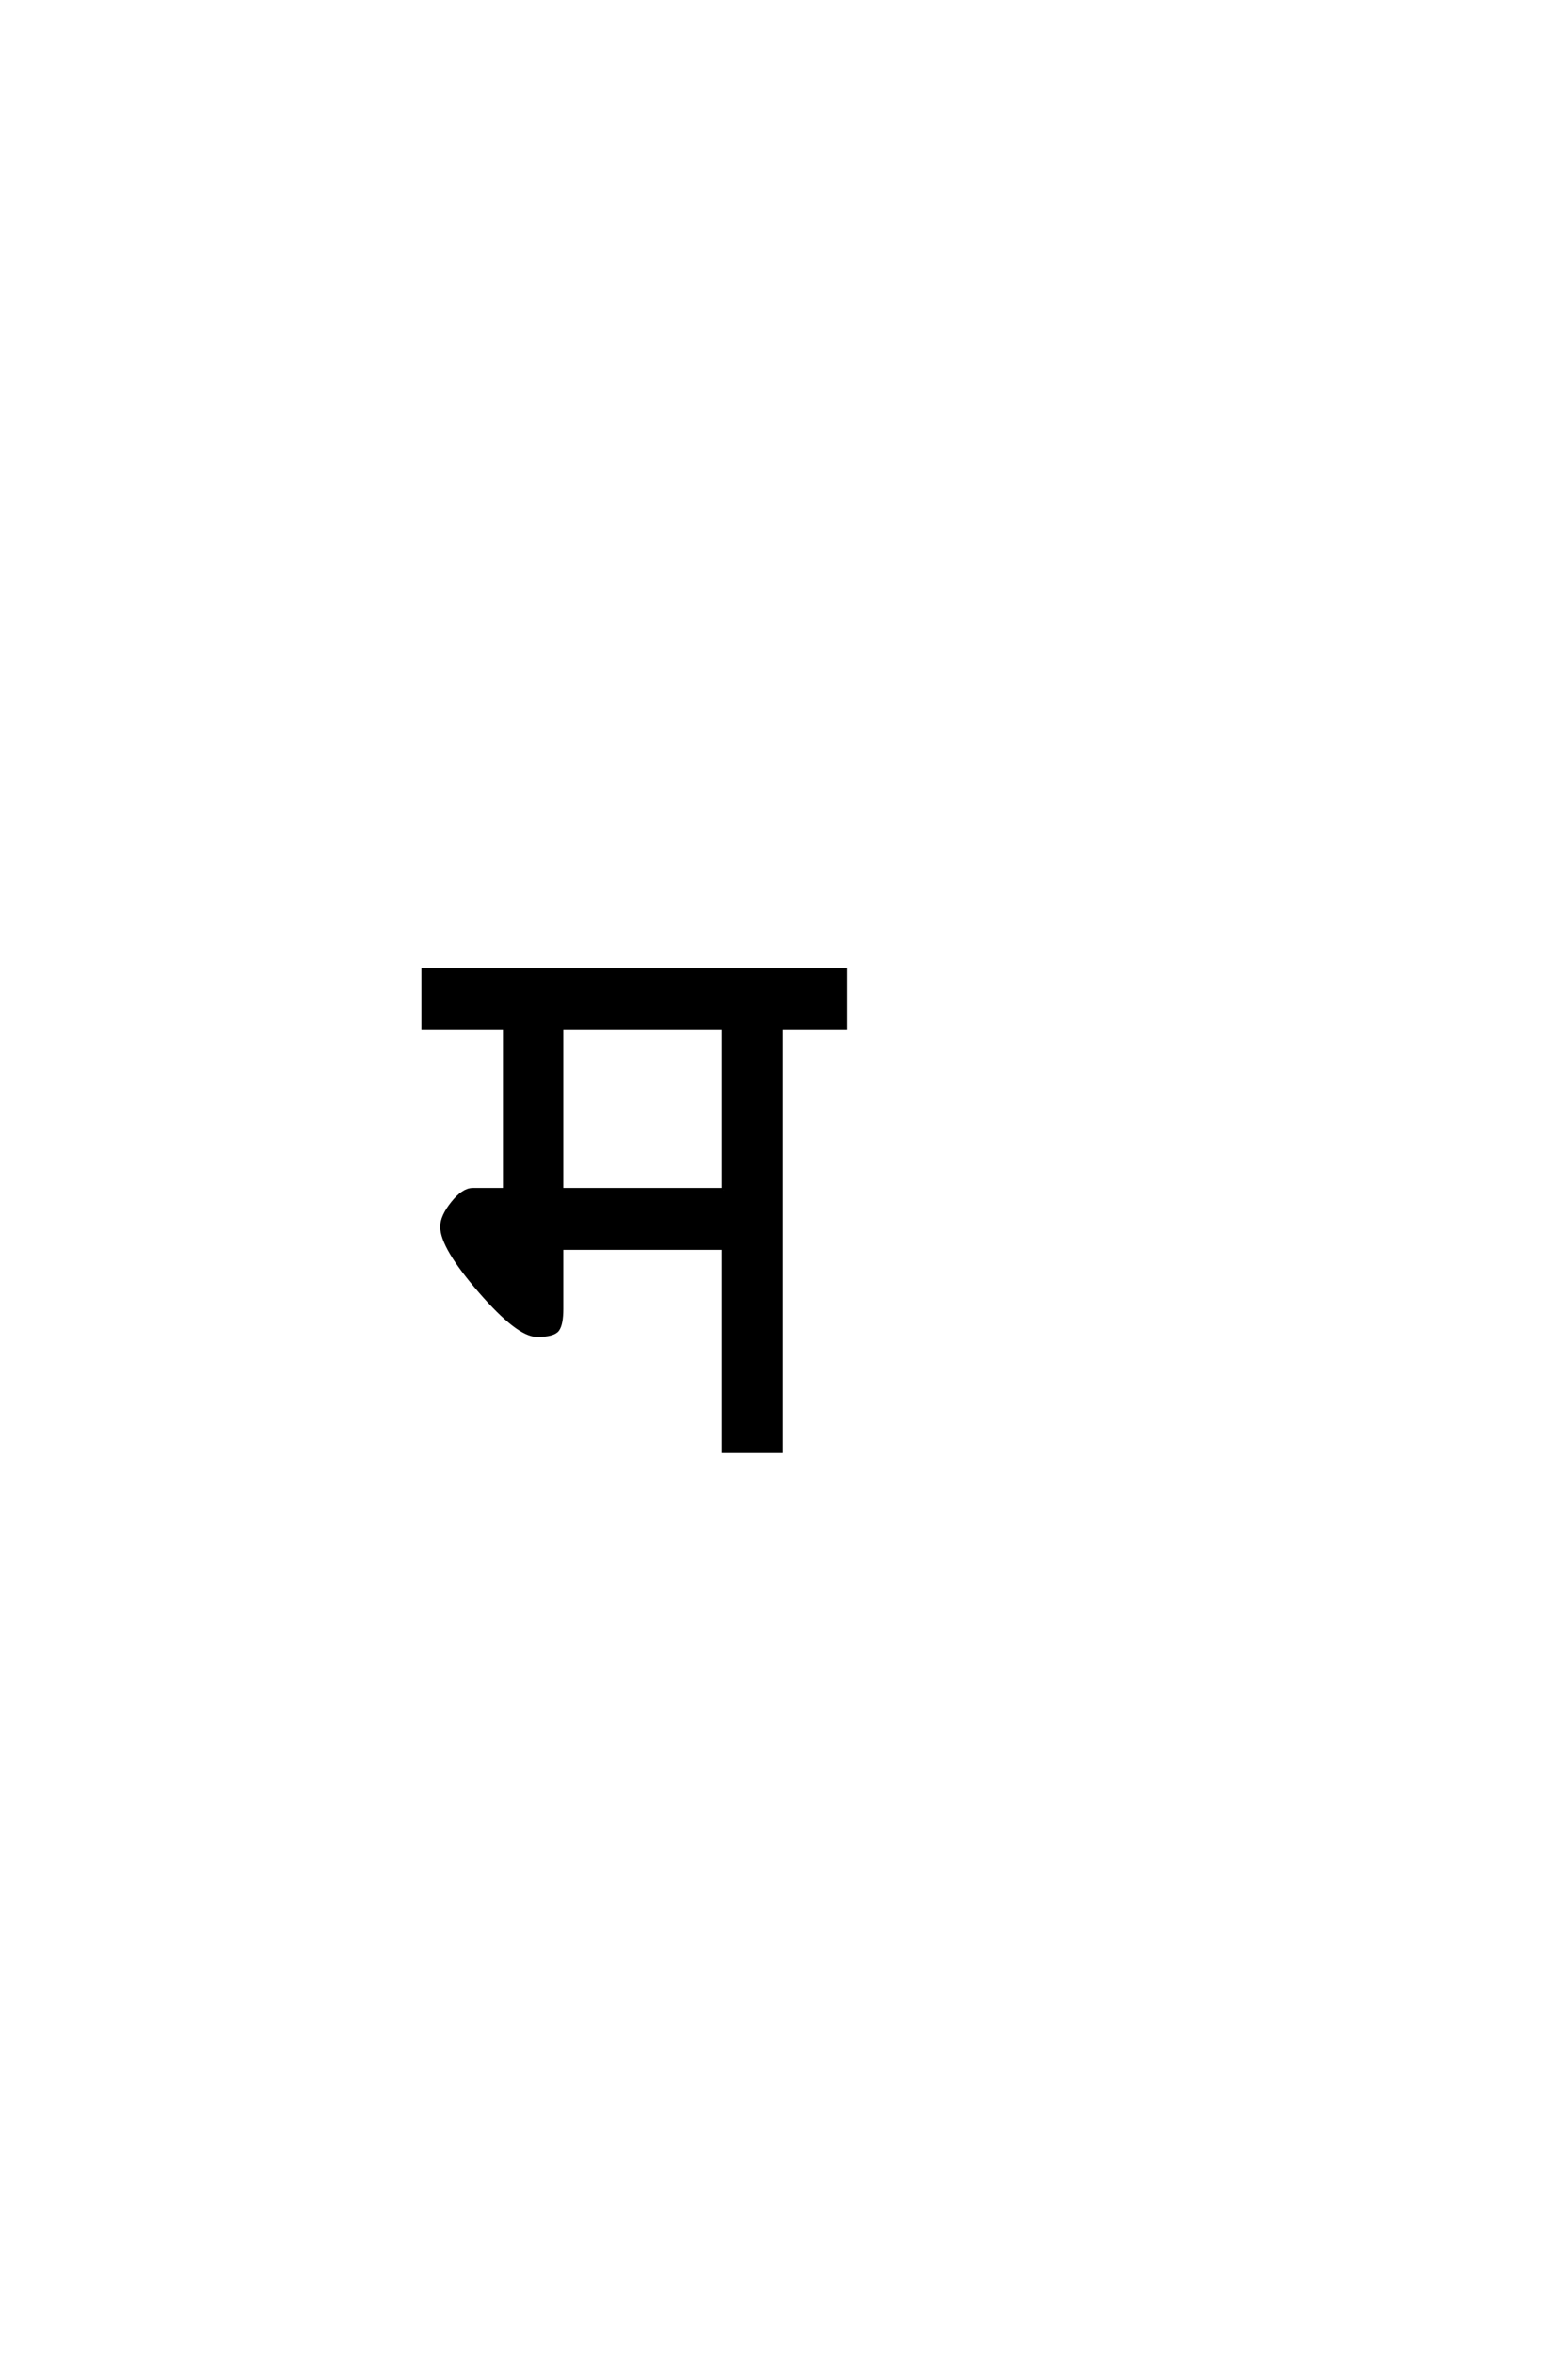 <?xml version="1.0" encoding="UTF-8"?>
<!DOCTYPE svg PUBLIC "-//W3C//DTD SVG 1.0//EN" "http://www.w3.org/TR/2001/REC-SVG-20010904/DTD/svg10.dtd">

<svg xmlns="http://www.w3.org/2000/svg" version="1.0" width="40" height="60">

  <g transform="scale(0.1 -0.1) translate(110.0 -370.0)">
    <path d="M2.797 57.203
Q2.797 59.797 5.5 63.188
Q8.203 66.594 10.594 66.594
L18.797 66.594
L18.797 108
L-2 108
L-2 122.594
L105.594 122.594
L105.594 108
L89.203 108
L89.203 0
L74.594 0
L74.594 51.797
L33.203 51.797
L33.203 36.203
Q33.203 32.406 32.203 31
Q31.203 29.594 27 29.594
Q22.203 29.594 12.5 40.797
Q2.797 52 2.797 57.203
Q2.797 52 2.797 57.203
M74.594 66.594
L74.594 108
L33.203 108
L33.203 66.594
L74.594 66.594
" style="fill: #000000; stroke: #000000"/>
  </g>
</svg>
